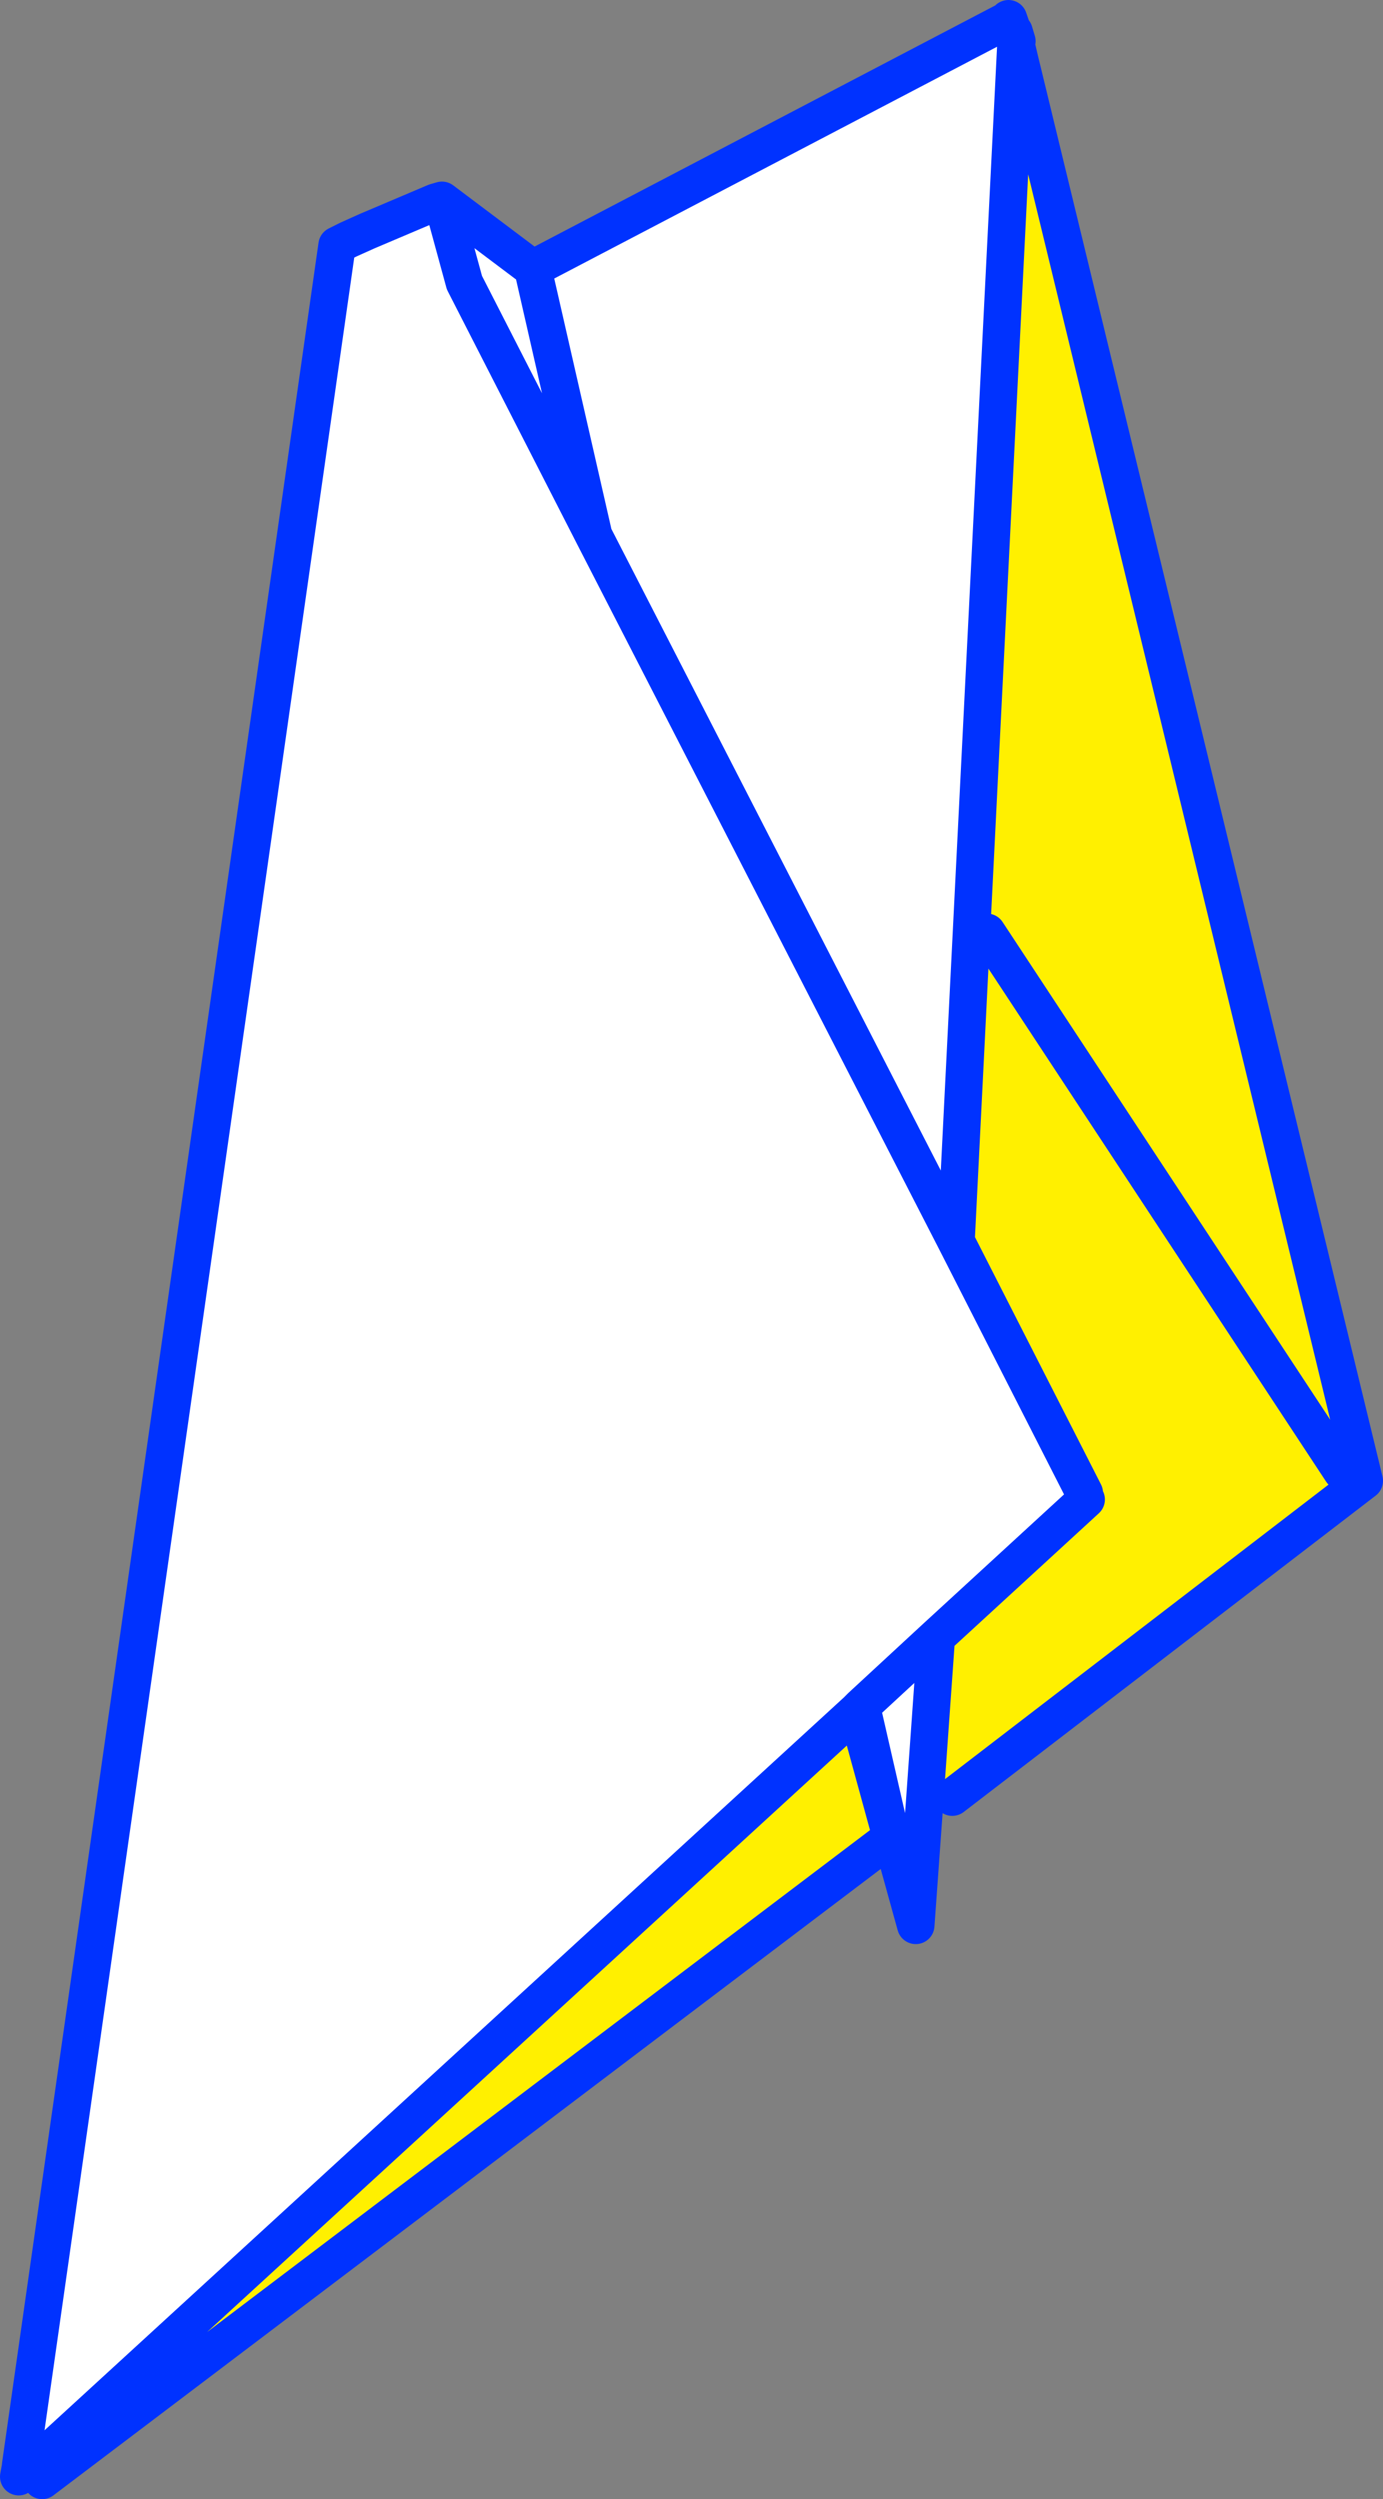 <?xml version="1.0" encoding="UTF-8" standalone="no"?>
<svg xmlns:xlink="http://www.w3.org/1999/xlink" height="133.5px" width="73.85px" xmlns="http://www.w3.org/2000/svg">
  <rect width="100%" height="100%" fill="#808080" stroke="none"/>
  <g transform="matrix(1.0, 0.0, 0.0, 1.0, -352.75, -240.45)">
    <path d="M406.6 241.5 L406.6 241.45 407.0 242.6 406.6 241.45 406.9 242.1 406.9 242.15 407.05 242.65 407.0 242.6 406.95 242.65 407.0 242.8 403.8 306.75 384.45 269.05 381.2 254.8 384.45 269.05 403.8 306.75 410.65 320.2 410.75 320.55 402.75 327.9 402.15 336.35 401.65 343.3 400.35 338.6 398.75 331.6 398.5 331.85 354.45 372.25 353.85 372.15 370.75 253.55 371.25 253.3 371.35 253.25 371.2 253.2 371.25 252.65 372.35 252.8 376.0 251.25 376.35 251.15 377.55 255.55 384.45 269.05 377.55 255.55 376.35 251.15 381.2 254.8 406.6 241.5 M407.2 243.65 L407.25 243.6 407.55 245.0 407.2 243.65 M371.35 253.25 L372.35 252.8 371.35 253.25 M402.75 327.9 L398.75 331.6 402.75 327.9" fill="#ffffff" fill-rule="evenodd" stroke="none"/>
    <path d="M403.8 306.75 L407.0 242.8 407.2 243.65 425.6 319.55 403.6 336.45 402.15 336.35 402.75 327.9 410.75 320.55 410.65 320.2 403.8 306.75 M400.35 338.6 L355.0 372.95 354.45 372.25 398.5 331.85 400.35 338.6 M424.4 319.05 L405.45 290.25 424.4 319.05" fill="#fff000" fill-rule="evenodd" stroke="none"/>
    <path d="M406.6 241.5 L381.2 254.8 384.45 269.05 403.8 306.75 407.0 242.8 406.95 242.65 M407.0 242.6 L406.6 241.45 M406.9 242.15 L407.05 242.65 M407.0 242.6 L407.0 242.8 407.2 243.65 425.6 319.55 403.6 336.45 M402.15 336.35 L401.65 343.3 400.35 338.6 355.0 372.95 M353.85 372.15 L353.85 372.2 353.75 372.75 M384.45 269.05 L377.55 255.55 376.35 251.15 376.0 251.25 372.35 252.8 371.35 253.25 371.25 253.3 370.75 253.55 353.85 372.15 M381.2 254.8 L376.35 251.15 M398.5 331.85 L398.75 331.6 402.75 327.9 410.75 320.55 M410.65 320.2 L403.8 306.75 M402.15 336.35 L402.75 327.9 M398.75 331.6 L400.35 338.6 398.5 331.85 354.45 372.25 M405.45 290.25 L424.4 319.05" fill="none" stroke="#0032ff" stroke-linecap="round" stroke-linejoin="round" stroke-width="2.0"/>
  </g>
</svg>
